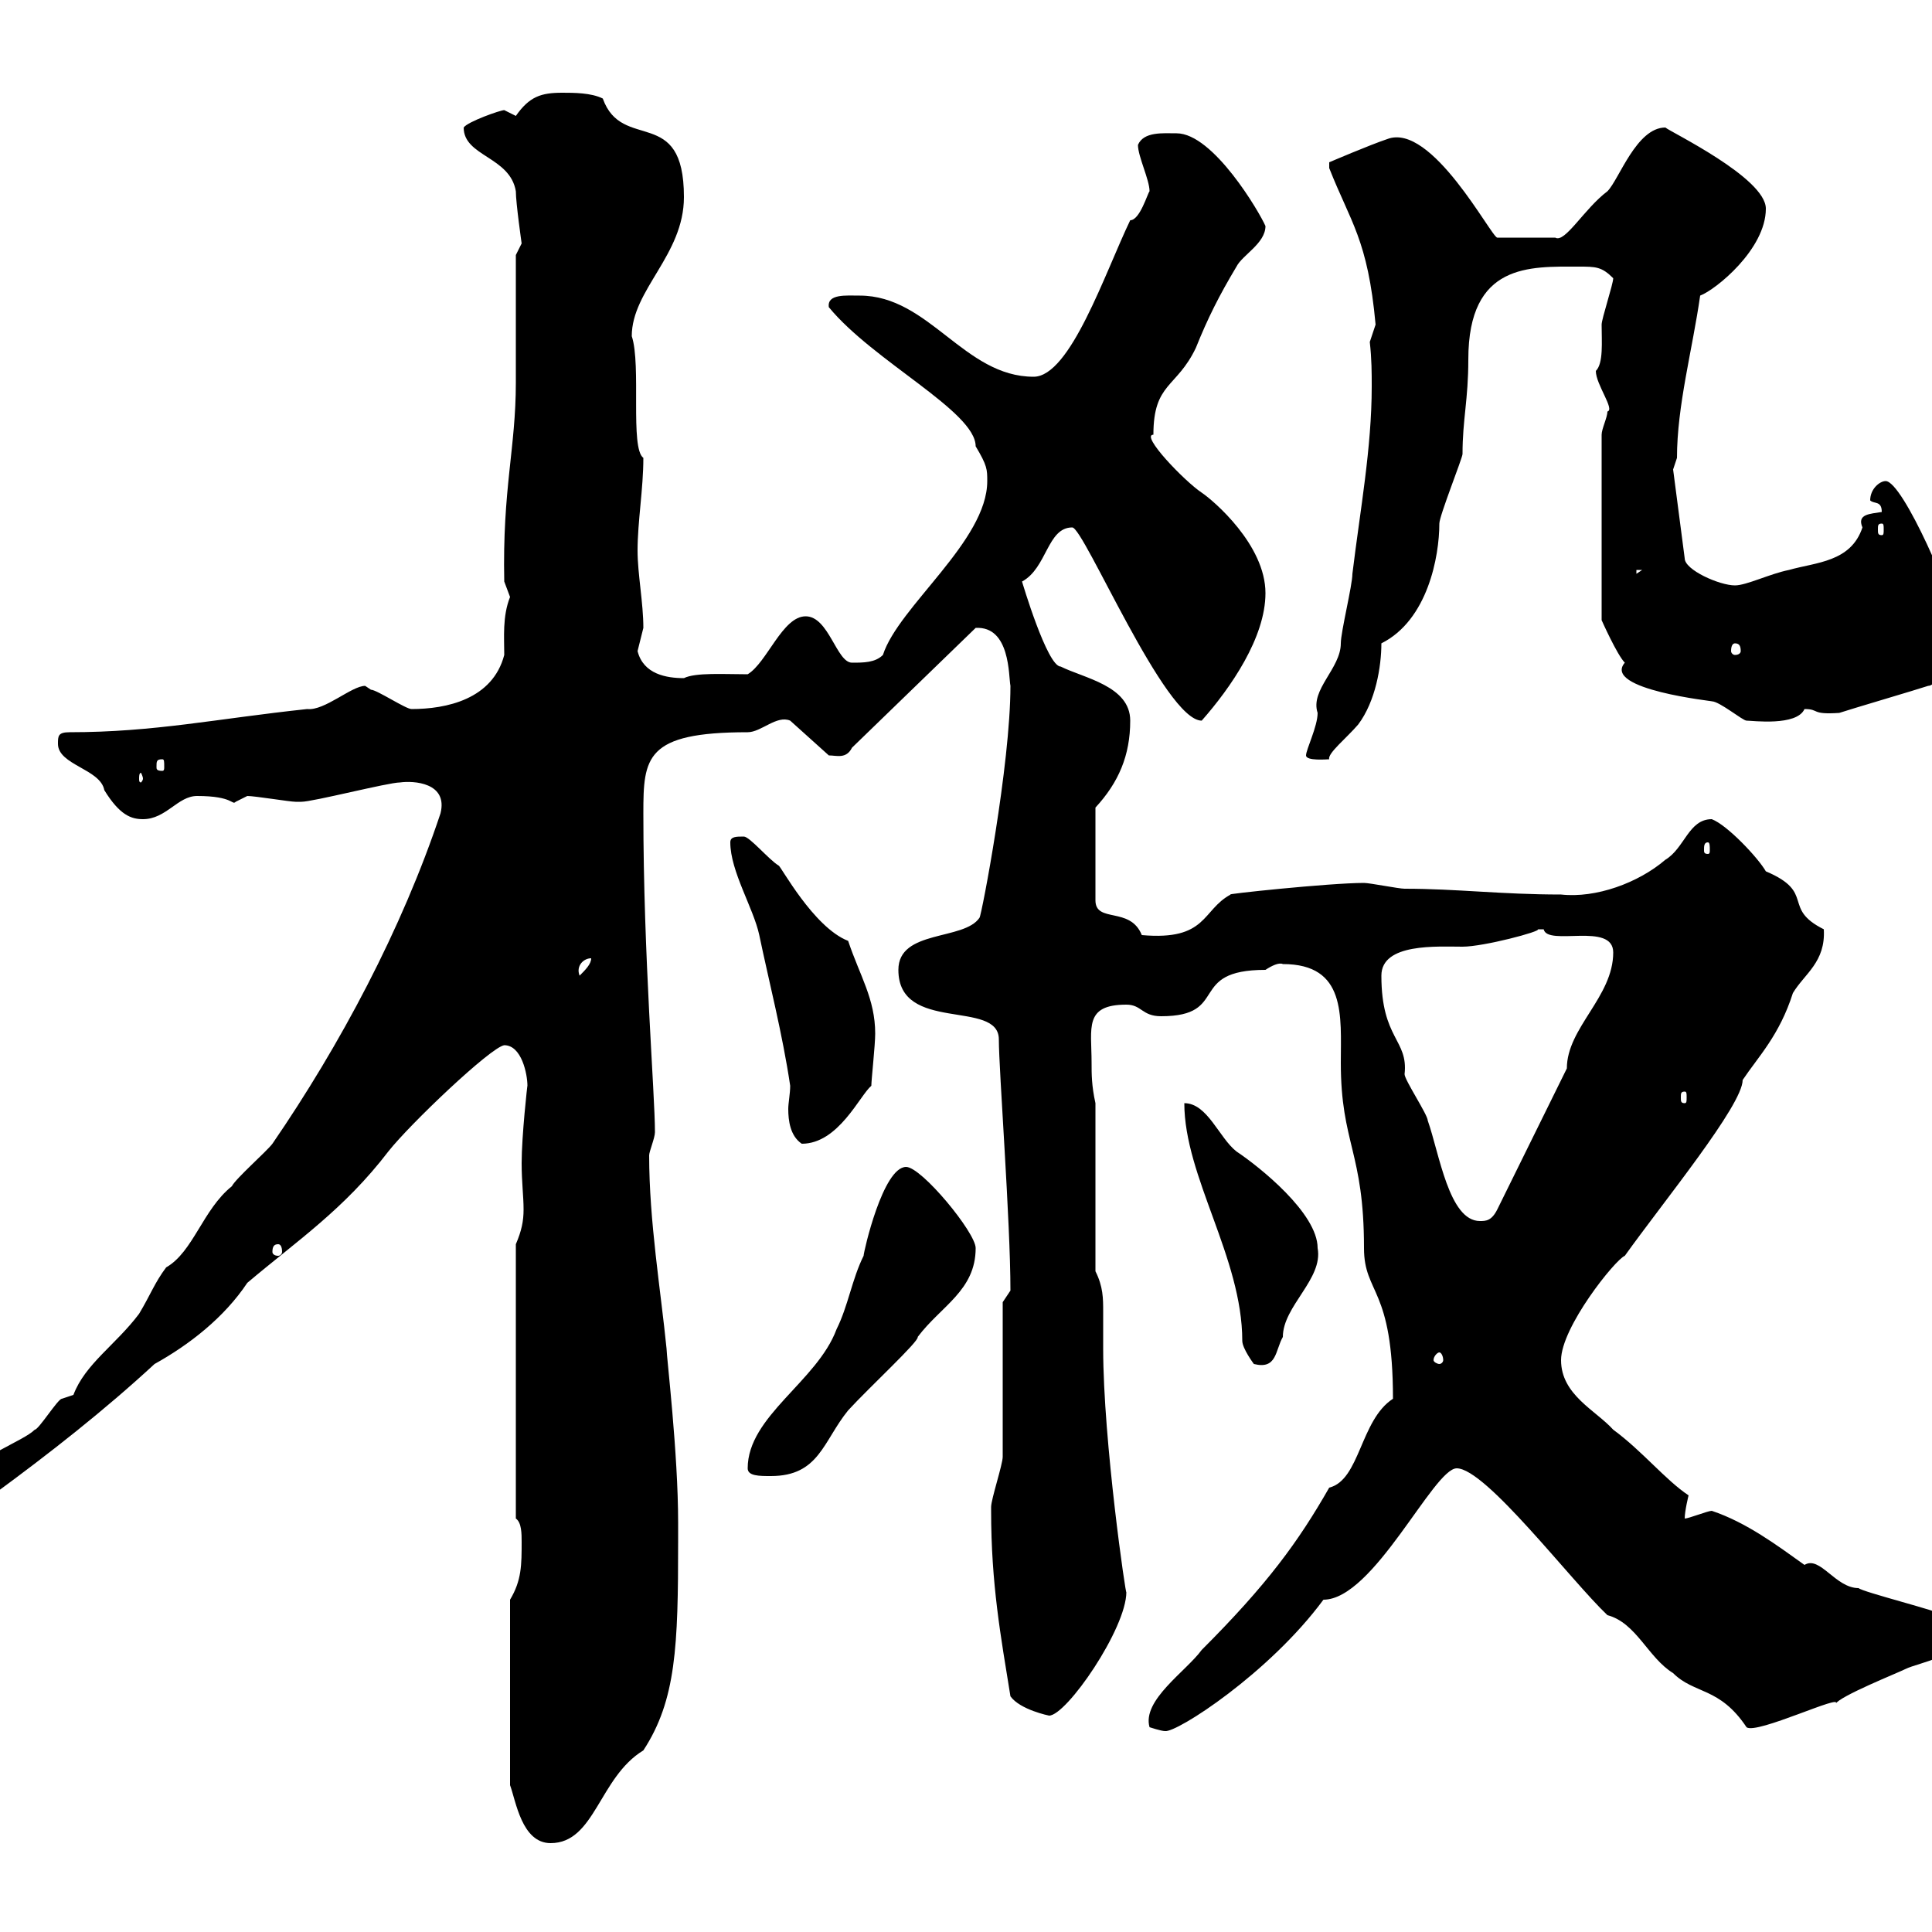 <svg xmlns="http://www.w3.org/2000/svg" xmlns:xlink="http://www.w3.org/1999/xlink" width="300" height="300"><path d="M79.20 277.20C80.10 279.60 81 286.20 85.50 286.20C92.40 286.20 93 276 99.90 271.80C105 264 105.30 255.60 105.30 239.40L105.30 236.40C105.30 225.60 103.50 210.60 103.50 209.40C102.60 200.40 100.80 189.60 100.80 179.40C100.80 178.80 101.70 176.70 101.70 175.80C101.70 169.80 99.90 148.50 99.90 126.30C99.90 117.60 100.20 113.70 116.10 113.70C118.20 113.70 120.60 111 122.70 111.90L128.70 117.30C129.90 117.30 131.40 117.90 132.30 116.10L151.50 97.50C156.90 97.20 156.60 105 156.90 106.50C156.90 118.80 152.40 142.20 152.10 142.50C149.70 146.10 139.50 144.30 139.50 150.60C139.50 160.50 155.10 155.10 155.10 161.40C155.10 166.20 156.90 189.60 156.90 200.40L155.70 202.20L155.70 226.20C155.70 227.40 153.90 232.80 153.90 234C153.90 234.60 153.90 234.60 153.90 234.60C153.90 246 155.40 254.10 156.90 263.40C158.40 265.50 162.90 266.40 162.90 266.40C165.60 266.40 174.90 252.90 174.90 247.20C174.90 248.40 171.30 223.80 171.30 209.40C171.30 207.30 171.30 205.50 171.30 203.70C171.30 201.60 171.30 199.80 170.10 197.40L170.10 171.30C169.50 168.60 169.50 166.80 169.50 165C169.50 159.60 168.30 156 174.90 156C177.30 156 177.30 157.80 180.30 157.80C191.10 157.80 184.20 150.60 196.50 150.60C197.40 150 198.60 149.40 199.20 149.70C209.10 149.70 208.20 157.80 208.20 165C208.20 177.60 211.80 178.80 211.80 193.80C211.80 201 216.30 199.80 216.30 217.20C211.20 220.50 211.20 229.80 206.40 231C201.60 239.40 196.80 246 186.60 256.20C184.20 259.50 177.30 264 178.50 268.20C178.50 268.20 180.30 268.80 180.90 268.80C182.70 269.10 197.10 259.80 205.50 248.40C213.30 248.40 222.60 228 226.20 228C230.70 228 243.90 245.40 249.60 250.80C254.10 252 255.90 257.40 259.80 259.80C263.10 263.10 267 261.90 271.20 268.20C272.70 269.40 286.50 262.80 285 264.60C285.60 263.40 294.60 259.80 295.80 259.20C298.20 258 304.80 257.40 304.80 252.60C304.80 252 303 250.80 301.80 250.80C301.20 250.20 289.20 247.20 288.60 246.60C285 246.60 282.60 241.50 280.20 243C276 240 271.20 236.40 265.80 234.60C265.20 234.60 262.20 235.80 261.60 235.80C261.60 234.60 262.20 232.20 262.20 232.20C258.60 229.80 255 225.30 250.50 222C247.80 219 242.40 216.60 242.40 211.20C242.40 206.10 250.80 195.60 252.30 195C258.30 186.60 270.60 171.60 270.60 167.70C273 164.10 276.30 160.80 278.40 154.20C280.20 151.20 283.50 149.40 283.20 144.30C276.60 141 282 138.60 274.20 135.30C273 133.20 268.20 128.10 265.80 127.20C262.20 127.20 261.60 131.70 258.60 133.50C254.40 137.10 247.80 139.50 242.40 138.90C233.10 138.90 226.20 138 218.10 138C217.20 138 212.70 137.10 211.80 137.10C206.40 137.10 189.60 138.90 191.10 138.90C186.60 141.30 187.50 146.10 177.30 145.20C175.50 140.70 170.10 143.40 170.10 139.80L170.10 125.40C173.70 121.50 175.50 117.30 175.50 111.90C175.50 106.50 168.30 105.30 164.70 103.50C162.60 103.50 158.70 90.30 158.70 90.30C162.60 88.20 162.60 81.90 166.50 81.90C168.30 81.90 180.90 111.90 186.60 111.90C191.10 106.80 196.50 99 196.50 92.10C196.50 84.60 188.40 77.70 186.60 76.50C183.90 74.70 177 67.50 179.10 67.50C179.10 59.40 182.70 60.30 185.70 54C187.50 49.50 189.30 45.90 192 41.40C192.90 39.60 196.50 37.80 196.50 35.10C195.60 33 188.40 20.70 182.70 20.70C180.60 20.70 177.60 20.40 176.70 22.50C176.70 24.30 178.50 27.90 178.50 29.70C178.20 30 177 34.20 175.50 34.20C171.60 42.30 166.20 58.50 160.50 58.50C149.70 58.50 144.30 45.90 133.50 45.90C131.40 45.90 128.40 45.60 128.70 47.70C135.60 56.10 151.50 63.90 151.50 69.30C153.30 72.30 153.30 72.90 153.30 74.70C153.30 84 139.50 94.20 137.10 101.70C135.90 102.90 134.10 102.90 132.30 102.90C129.90 102.90 128.70 95.70 125.10 95.70C121.50 95.70 119.10 102.90 116.10 104.70C112.50 104.70 108 104.40 106.20 105.30C103.50 105.30 99.90 104.70 99 101.10C99 101.10 99.90 97.50 99.90 97.50C99.90 93.60 99 89.10 99 85.50C99 81 99.90 75.90 99.90 71.10C97.80 69.60 99.60 56.70 98.10 52.20C98.10 45 106.20 39.60 106.20 30.60C106.20 16.20 96.60 23.70 93.60 15.30C91.80 14.40 89.10 14.40 87.30 14.40C84 14.40 82.20 15 80.10 18C80.10 18 78.30 17.10 78.30 17.10C77.70 17.10 72.60 18.90 72 19.80C72 24.30 79.20 24.30 80.10 29.70C80.10 31.50 81 37.80 81 37.80L80.10 39.60C80.10 42.30 80.10 56.70 80.10 59.40C80.10 69.60 78 75.90 78.30 90.30C78.30 90.30 79.20 92.70 79.20 92.70C78 95.70 78.30 99 78.30 101.70C76.50 108.60 69.30 110.10 63.90 110.10C63 110.10 58.50 107.10 57.60 107.10C57.60 107.10 56.70 106.50 56.70 106.50C54.60 106.50 50.40 110.40 47.70 110.10C33.60 111.60 24 113.70 10.80 113.70C9 113.70 9 114.30 9 115.50C9 118.80 15.60 119.40 16.20 122.70C18.60 126.60 20.40 127.20 22.20 127.20C25.80 127.20 27.60 123.60 30.60 123.60C36.30 123.60 36 125.10 36.60 124.50C36.60 124.50 38.40 123.60 38.40 123.60C39.60 123.60 45 124.50 45.90 124.50C45.90 124.50 45.90 124.50 46.80 124.50C48.60 124.50 60.30 121.50 62.10 121.50C64.20 121.20 69.60 121.50 68.40 126.30C62.40 144.30 52.80 162.30 42.30 177.60C41.40 178.80 36.60 183 36 184.20C31.50 187.80 30 194.40 25.80 196.80C24 199.20 23.40 201 21.60 204C18 208.80 13.20 211.80 11.40 216.60C11.40 216.60 9.60 217.20 9.60 217.20C9 217.20 6 222 5.40 222C3.60 223.80-3.60 226.20-4.80 229.20C-4.80 230.40-1.80 232.80-1.20 232.20C7.80 225.60 16.20 219 24 211.80C29.40 208.80 34.80 204.60 38.40 199.20C46.20 192.60 53.40 187.80 60.30 178.80C63.60 174.60 76.20 162.60 78.30 162.30C81 162.30 81.90 166.80 81.90 168.60C81.90 168.30 81 176.40 81 180.60C81 183.60 81.30 185.70 81.30 187.80C81.30 189.60 81 191.10 80.10 193.20L80.10 235.80C81 236.40 81 238.20 81 239.40C81 243 81 245.40 79.20 248.40ZM116.10 228C116.10 229.20 117.90 229.20 119.70 229.20C127.20 229.20 127.80 223.80 131.70 219C135 215.40 142.80 208.20 142.50 207.60C146.10 202.80 151.50 200.40 151.50 193.80C151.50 191.40 143.10 181.20 140.70 181.20C137.10 181.20 134.10 194.40 134.10 195C132.30 198.60 131.70 202.80 129.90 206.40C126.90 214.50 116.10 219.90 116.10 228ZM183.90 171.30C183.90 182.70 192.90 195.30 192.90 208.20C192.90 209.40 194.70 211.80 194.70 211.80C198.30 212.70 198 209.70 199.20 207.60C199.20 202.80 205.50 198.60 204.60 193.80C204.60 188.40 195.60 181.20 192 178.80C189.30 176.70 187.50 171.30 183.90 171.30ZM223.50 210C223.80 210 224.10 210.60 224.10 211.20C224.10 211.50 223.80 211.80 223.50 211.80C223.20 211.80 222.60 211.50 222.60 211.20C222.60 210.60 223.20 210 223.50 210ZM43.20 193.20C43.50 193.20 43.80 193.50 43.80 194.40C43.80 194.70 43.50 195 43.20 195C42.60 195 42.30 194.70 42.30 194.40C42.30 193.50 42.60 193.20 43.20 193.20ZM214.50 151.50C214.50 146.40 223.20 147 227.10 147C230.40 147 239.40 144.60 238.80 144.30C238.80 144.30 238.80 144.30 239.70 144.30C240.30 147 250.50 143.10 250.50 147.90C250.50 154.80 243.30 159.60 243.30 165.90L232.50 187.80C231.60 189.60 230.70 189.60 229.80 189.60C225 189.60 223.50 179.10 221.70 174C221.70 173.10 218.10 167.70 218.10 166.80C218.70 161.40 214.50 161.40 214.50 151.50ZM113.40 130.80C113.40 135.30 117 141 117.90 145.20C119.40 152.40 121.50 160.50 122.70 168.60C122.70 169.80 122.40 171.30 122.40 172.20C122.40 174 122.70 176.40 124.50 177.60C130.20 177.60 133.50 170.10 135.30 168.60C135.30 167.70 135.90 162.30 135.90 160.50C135.90 155.10 133.50 151.50 131.70 146.10C126.30 144 121.20 134.40 120.90 134.40C119.40 133.50 116.40 129.90 115.50 129.90C114.30 129.90 113.40 129.90 113.40 130.80ZM261.60 169.50C261.90 169.50 261.90 169.80 261.90 170.40C261.90 171 261.90 171.30 261.60 171.30C261 171.30 261 171 261 170.40C261 169.80 261 169.50 261.60 169.50ZM91.80 148.80C91.80 149.70 90.90 150.60 90 151.50C89.40 150 90.60 148.80 91.80 148.80ZM265.20 130.80C265.50 130.80 265.50 131.40 265.50 132C265.50 132.30 265.50 132.60 265.20 132.60C264.60 132.60 264.60 132.30 264.60 132C264.60 131.40 264.60 130.80 265.20 130.80ZM22.20 120.90C22.20 121.20 21.90 121.50 21.90 121.50C21.60 121.50 21.60 121.20 21.60 120.90C21.60 120.60 21.60 120 21.90 120C21.90 120 22.20 120.60 22.20 120.90ZM25.20 117.90C25.50 117.90 25.50 118.20 25.50 119.10C25.50 119.40 25.50 119.70 25.20 119.70C24.30 119.70 24.30 119.40 24.30 119.10C24.30 118.20 24.30 117.90 25.20 117.90ZM202.80 117.30C202.80 118.20 206.10 117.90 206.40 117.90C206.10 117 209.10 114.60 210.90 112.50C213.60 108.90 214.50 103.50 214.50 99.90C221.70 96.30 223.50 86.40 223.50 81.30C223.50 80.10 227.10 71.10 227.10 70.50C227.10 65.10 228 62.10 228 55.80C228 40.80 237.60 41.40 245.10 41.40C247.80 41.40 248.70 41.40 250.50 43.20C250.50 44.10 248.70 49.50 248.70 50.40C248.70 53.10 249 56.40 247.80 57.60C247.80 59.70 250.80 63.60 249.60 63.90C249.60 64.80 248.70 66.60 248.70 67.50L248.70 96.30C248.70 96.30 251.10 101.70 252.30 102.90C248.70 107.10 266.40 108.90 265.80 108.90C267 108.90 270.60 111.90 271.20 111.90C272.10 111.90 279 112.80 280.20 110.10C282.60 110.10 281.10 111 285.60 110.70C287.40 110.10 297.60 107.10 299.40 106.50C301.20 106.50 303.60 100.20 303.60 96.30C303.60 93.60 295.50 74.70 292.80 74.70C291.90 74.70 290.40 75.90 290.40 77.70C291 78.30 292.20 77.70 292.20 79.50C290.40 79.80 288.30 79.80 289.20 81.90C287.40 87.30 282 87.30 277.80 88.50C274.80 89.10 271.20 90.90 269.40 90.90C267 90.90 261.60 88.50 261.60 86.70L259.80 72.90L260.40 71.10C260.40 63 262.80 54.30 264 45.90C266.40 45 274.20 38.70 274.20 32.40C274.20 27.60 259.20 20.40 258.60 19.80C254.10 19.80 251.40 27.90 249.60 29.70C246 32.40 243 37.80 241.50 36.90L232.50 36.90C231.60 36.90 222.30 18.90 215.40 21.60C212.70 22.50 206.40 25.20 206.40 25.20L206.40 26.10C209.70 34.50 212.40 37.20 213.60 50.40C213.60 50.40 212.70 53.10 212.70 53.10C213 55.80 213 57.90 213 60C213 69.60 211.20 79.20 210 89.10C210 90.90 208.20 98.10 208.20 99.90C208.20 103.80 203.40 107.10 204.60 110.70C204.60 112.80 202.80 116.40 202.80 117.30ZM269.40 99.90C270 99.90 270.30 100.20 270.30 101.10C270.30 101.40 270 101.70 269.40 101.70C269.10 101.70 268.80 101.40 268.80 101.10C268.80 100.20 269.10 99.90 269.40 99.90ZM254.10 88.50L255 88.50L254.10 89.10ZM292.20 81.30C292.50 81.30 292.50 81.60 292.50 82.20C292.50 82.80 292.50 83.10 292.20 83.10C291.60 83.10 291.60 82.80 291.60 82.20C291.60 81.60 291.60 81.30 292.20 81.30Z"/></svg>